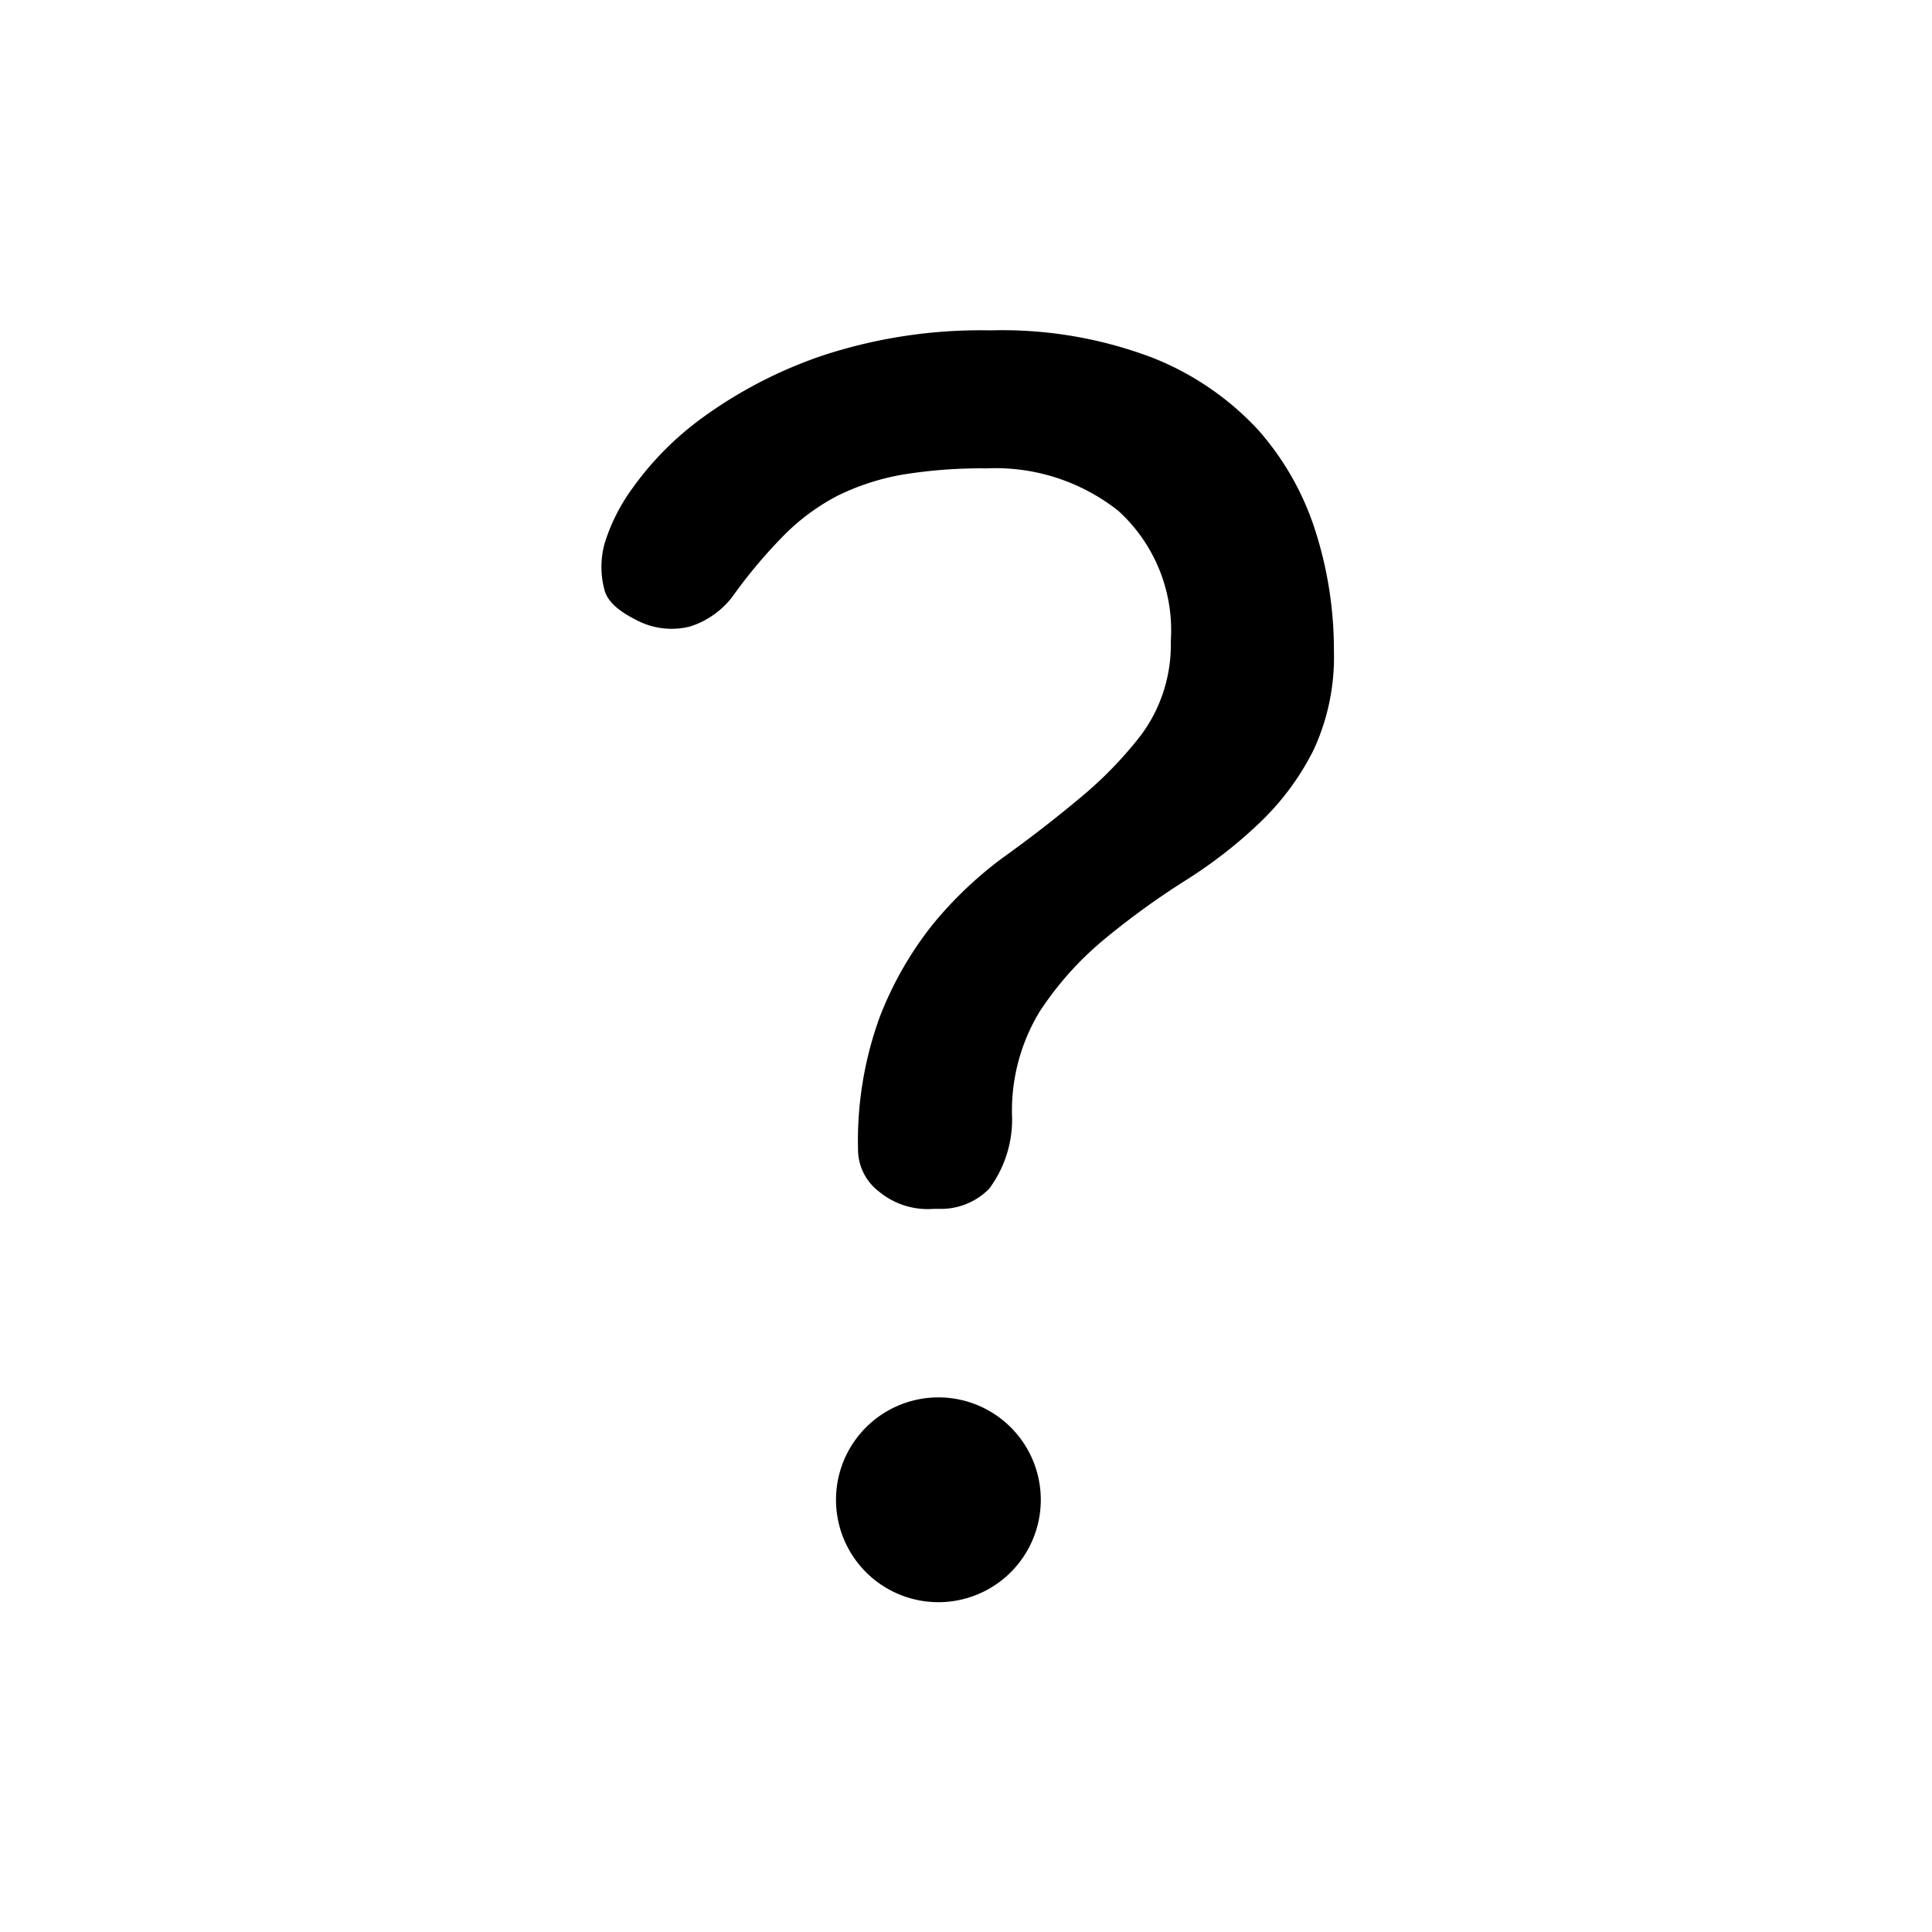 <svg xmlns="http://www.w3.org/2000/svg" aria-labelledby="info_icon" viewBox="0 0 70 70" role="img"><title id="info_icon">Click to open the information overlay.</title><g data-name="Layer 122"><path d="M34 58.05a3.71 3.71 0 1 0-3.71-3.71A3.71 3.71 0 0 0 34 58.05M43 31.87a16.89 16.89 0 0 0 2.64-2.06 9.53 9.53 0 0 0 1.95-2.63 8 8 0 0 0 .74-3.6 14.15 14.15 0 0 0-.67-4.34 10.16 10.16 0 0 0-2.08-3.67 10.45 10.45 0 0 0-3.8-2.6 15.31 15.31 0 0 0-5.89-1 18.32 18.32 0 0 0-6.14.93 16.31 16.31 0 0 0-4.28 2.22 11.2 11.2 0 0 0-2.57 2.59 6.8 6.8 0 0 0-1 2 3.22 3.22 0 0 0 0 1.66c.1.4.48.75 1.11 1.07a2.73 2.73 0 0 0 1.99.26 3.13 3.13 0 0 0 1.53-1.07 18.17 18.17 0 0 1 1.82-2.18 7.79 7.79 0 0 1 2-1.49 8.7 8.7 0 0 1 2.39-.77 17.77 17.77 0 0 1 3-.22 7.17 7.17 0 0 1 4.78 1.54 5.85 5.85 0 0 1 1.9 4.72 5.49 5.49 0 0 1-1.06 3.38 14.29 14.29 0 0 1-2.24 2.31c-.86.72-1.8 1.45-2.79 2.16a14.13 14.13 0 0 0-2.54 2.42 12.75 12.75 0 0 0-1.92 3.36 13.11 13.11 0 0 0-.78 4.87 1.91 1.91 0 0 0 .73 1.42 2.77 2.77 0 0 0 2 .65h.22a2.45 2.45 0 0 0 1.8-.73 4.2 4.2 0 0 0 .83-2.56 6.91 6.91 0 0 1 1-3.86A11.72 11.72 0 0 1 40.05 34 28.33 28.33 0 0 1 43 31.87"/></g></svg>
